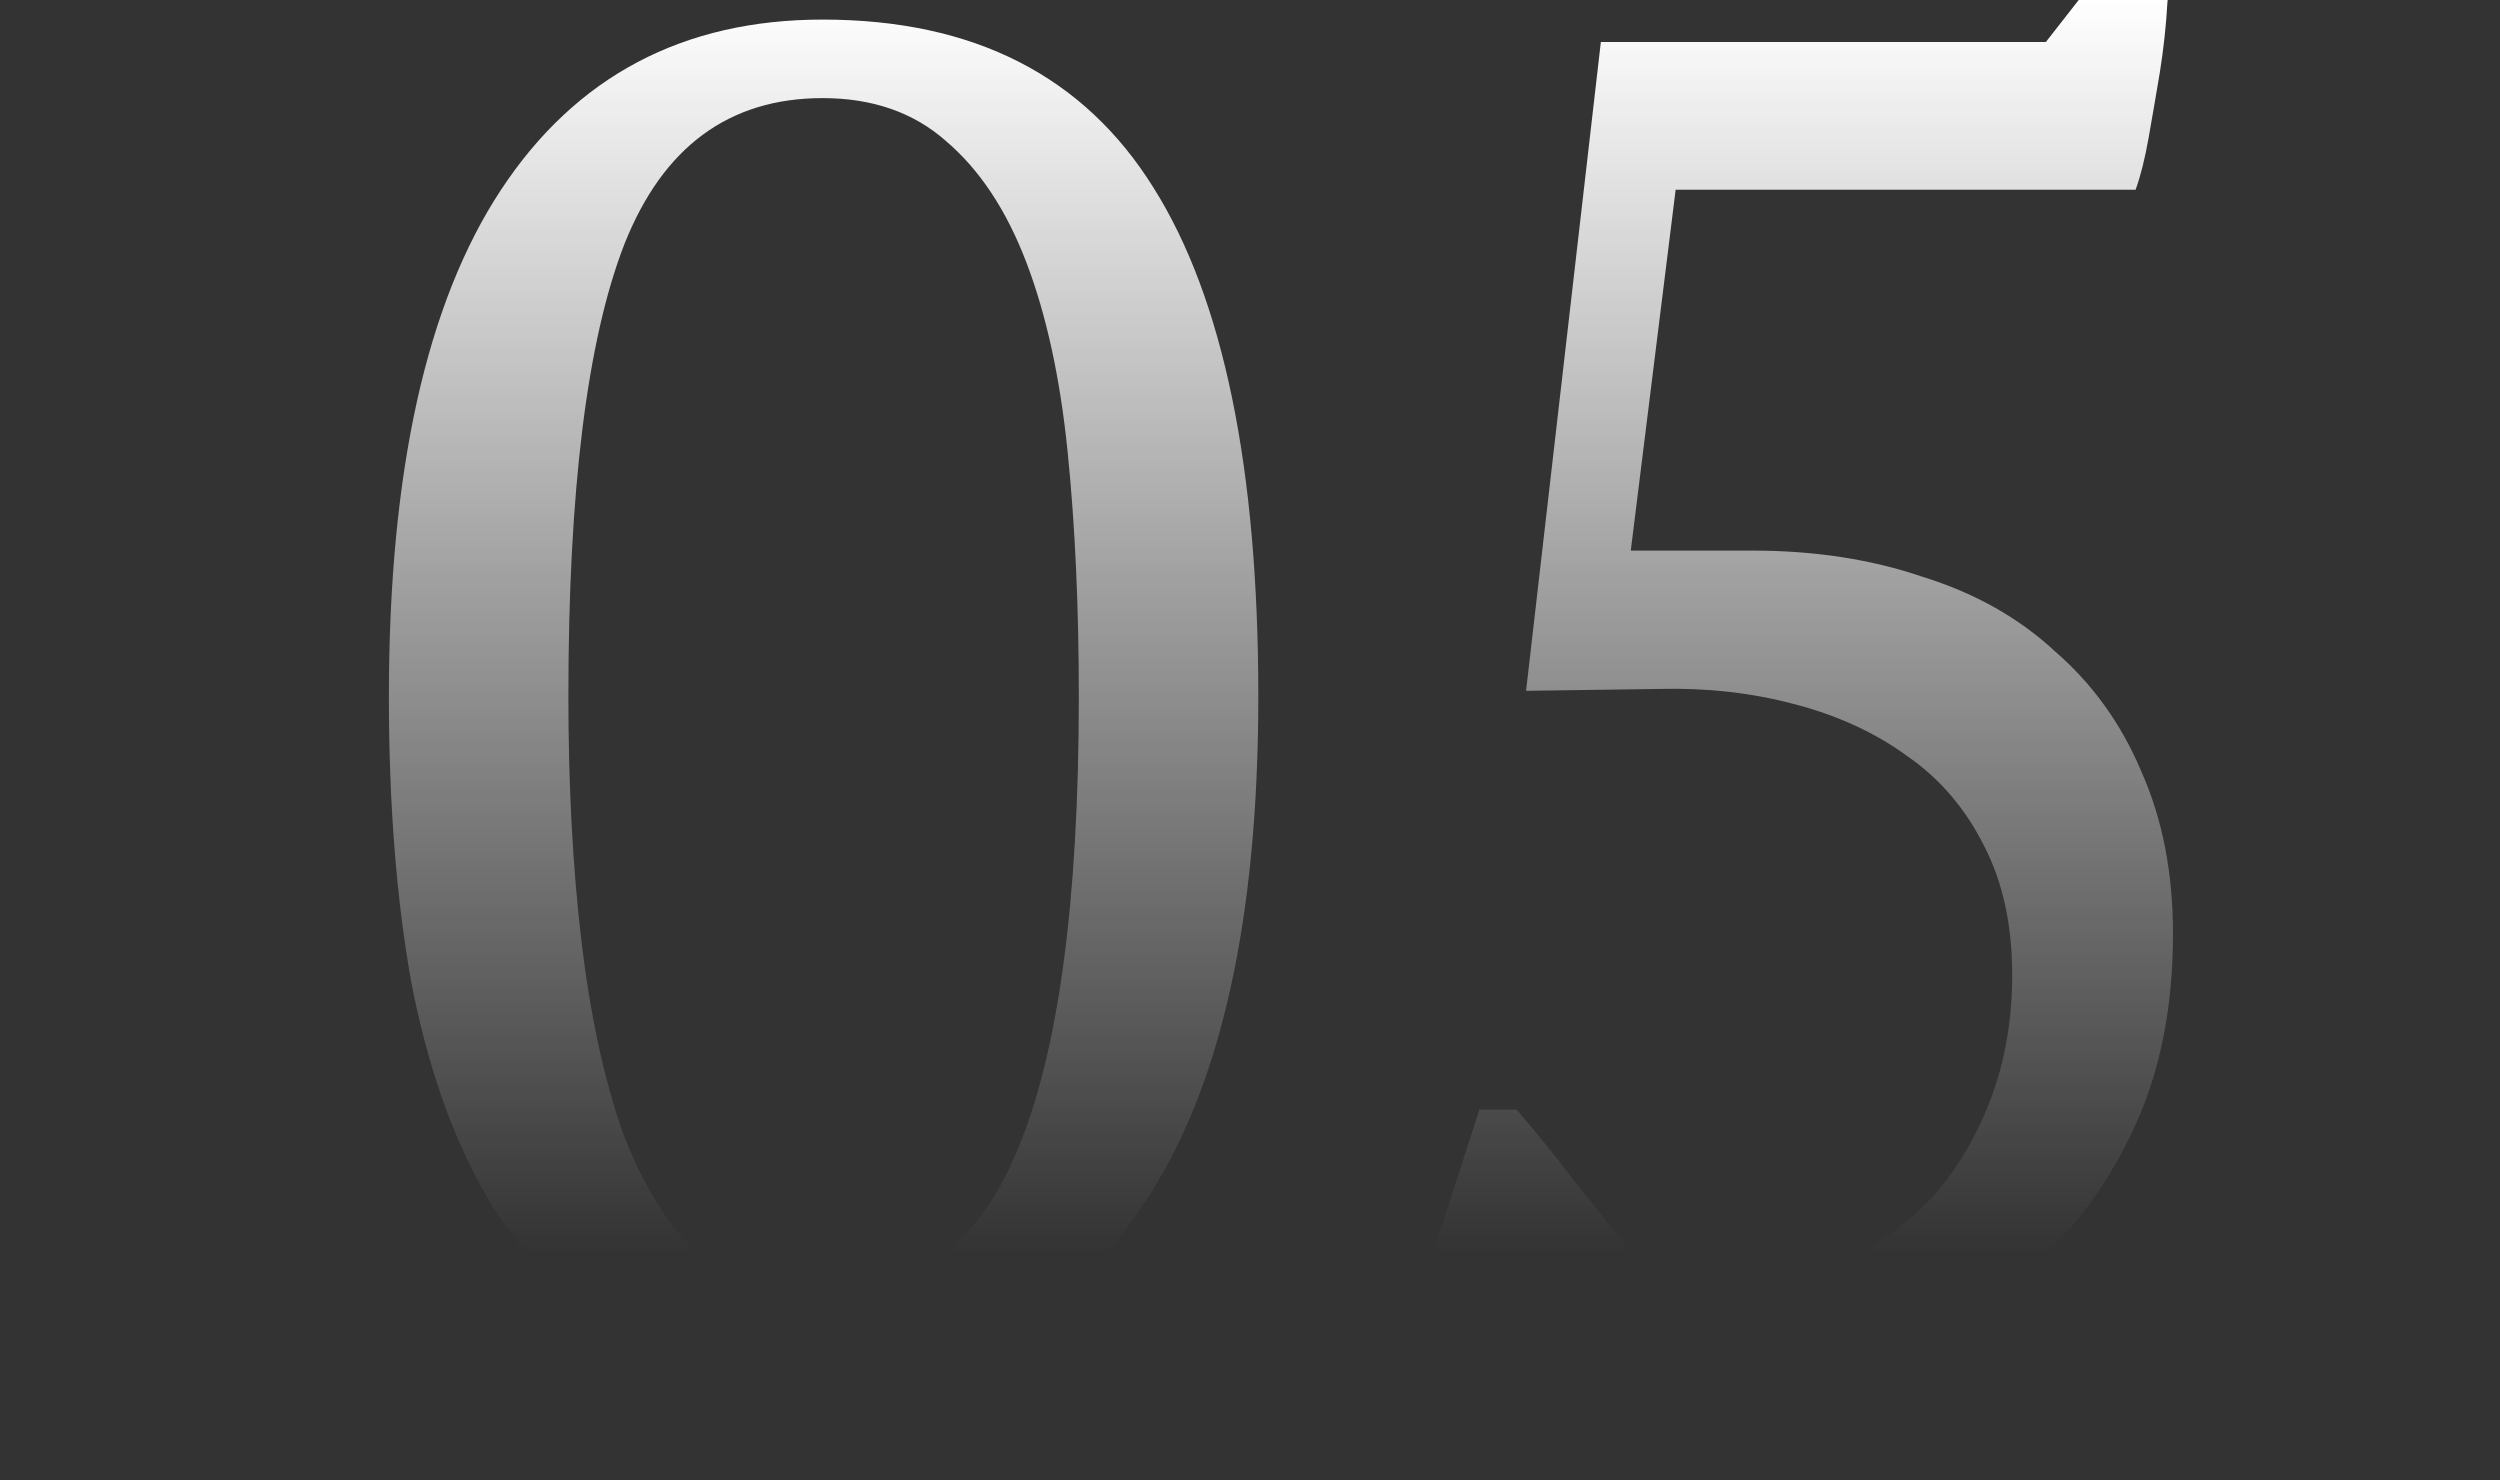 <?xml version="1.0" encoding="UTF-8"?> <svg xmlns="http://www.w3.org/2000/svg" width="657" height="389" viewBox="0 0 657 389" fill="none"><rect x="0" y="0" width="657" height="389" fill="#333333" stroke="none"/> <g clip-path="url(#clip0)"> <path d="M102.199 183.021C102.199 124.057 112.026 79.67 131.681 49.86C151.336 20.05 179.507 5.146 216.196 5.146C255.833 5.146 284.824 19.887 303.168 49.369C321.513 78.523 330.685 123.074 330.685 183.021C330.685 241.985 320.694 286.372 300.712 316.182C281.057 345.992 251.902 360.896 213.248 360.896C193.266 360.896 176.232 356.965 162.146 349.104C148.06 340.914 136.595 329.285 127.75 314.216C118.905 298.82 112.354 280.148 108.095 258.2C104.164 236.253 102.199 211.193 102.199 183.021ZM149.37 183.021C149.37 206.607 150.517 228.063 152.81 247.39C155.103 266.717 158.706 283.424 163.62 297.51C168.861 311.268 175.413 321.915 183.275 329.449C191.464 336.983 201.291 340.75 212.757 340.75C238.635 340.75 256.816 327.975 267.299 302.424C278.109 276.872 283.514 237.072 283.514 183.021C283.514 159.435 282.531 137.979 280.565 118.652C278.6 99.325 274.997 82.782 269.755 69.024C264.514 55.265 257.471 44.619 248.627 37.085C240.109 29.55 229.299 25.783 216.196 25.783C191.628 25.783 174.266 38.559 164.111 64.11C154.284 89.334 149.37 128.971 149.37 183.021ZM558.78 -15.983H571.064C570.736 -11.069 570.245 -5.501 569.59 0.723C569.262 6.62 568.607 12.68 567.624 18.904C566.642 24.8 565.659 30.533 564.676 36.102C563.693 41.671 562.547 46.257 561.237 49.86H440.36L428.567 144.694H460.506C476.885 144.694 491.79 146.987 505.221 151.573C518.979 155.832 530.608 162.384 540.108 171.228C549.935 179.745 557.469 190.228 562.711 202.676C568.28 215.124 571.064 229.373 571.064 245.425C571.064 264.424 567.788 281.131 561.237 295.544C554.685 309.958 546.004 322.078 535.194 331.906C524.384 341.405 512.1 348.612 498.341 353.526C484.583 358.44 470.333 360.896 455.592 360.896C449.041 360.896 441.998 360.241 434.464 358.931C426.929 357.948 419.395 356.31 411.861 354.017C404.654 351.724 397.775 349.104 391.223 346.155C384.672 342.88 379.103 339.44 374.517 335.837L388.766 291.613H398.594C400.559 293.907 403.016 296.855 405.964 300.458C408.912 304.061 411.861 307.829 414.809 311.76C418.085 315.691 421.197 319.621 424.145 323.552C427.421 327.483 430.369 330.923 432.989 333.871C436.265 334.526 439.213 335.345 441.834 336.328C444.782 337.311 449.205 337.802 455.101 337.802C465.911 337.802 475.739 335.673 484.583 331.414C493.755 327.156 501.617 321.423 508.169 314.216C514.72 306.682 519.798 298.001 523.401 288.174C527.005 278.347 528.806 267.7 528.806 256.235C528.806 243.132 526.349 231.83 521.436 222.331C516.522 212.503 509.807 204.641 501.29 198.745C492.773 192.521 482.781 187.935 471.316 184.987C460.179 182.038 448.386 180.728 435.938 181.056L401.051 181.547L420.705 11.042H537.651L558.78 -15.983Z" fill="url(#paint0_linear)"></path> </g> <defs> <linearGradient id="paint0_linear" x1="347" y1="0" x2="347" y2="329.379" gradientUnits="userSpaceOnUse"> <stop stop-color="white"></stop> <stop offset="1" stop-color="white" stop-opacity="0"></stop> </linearGradient> <clipPath id="clip0"> <rect width="657" height="389" fill="white"></rect> </clipPath> </defs> </svg> 